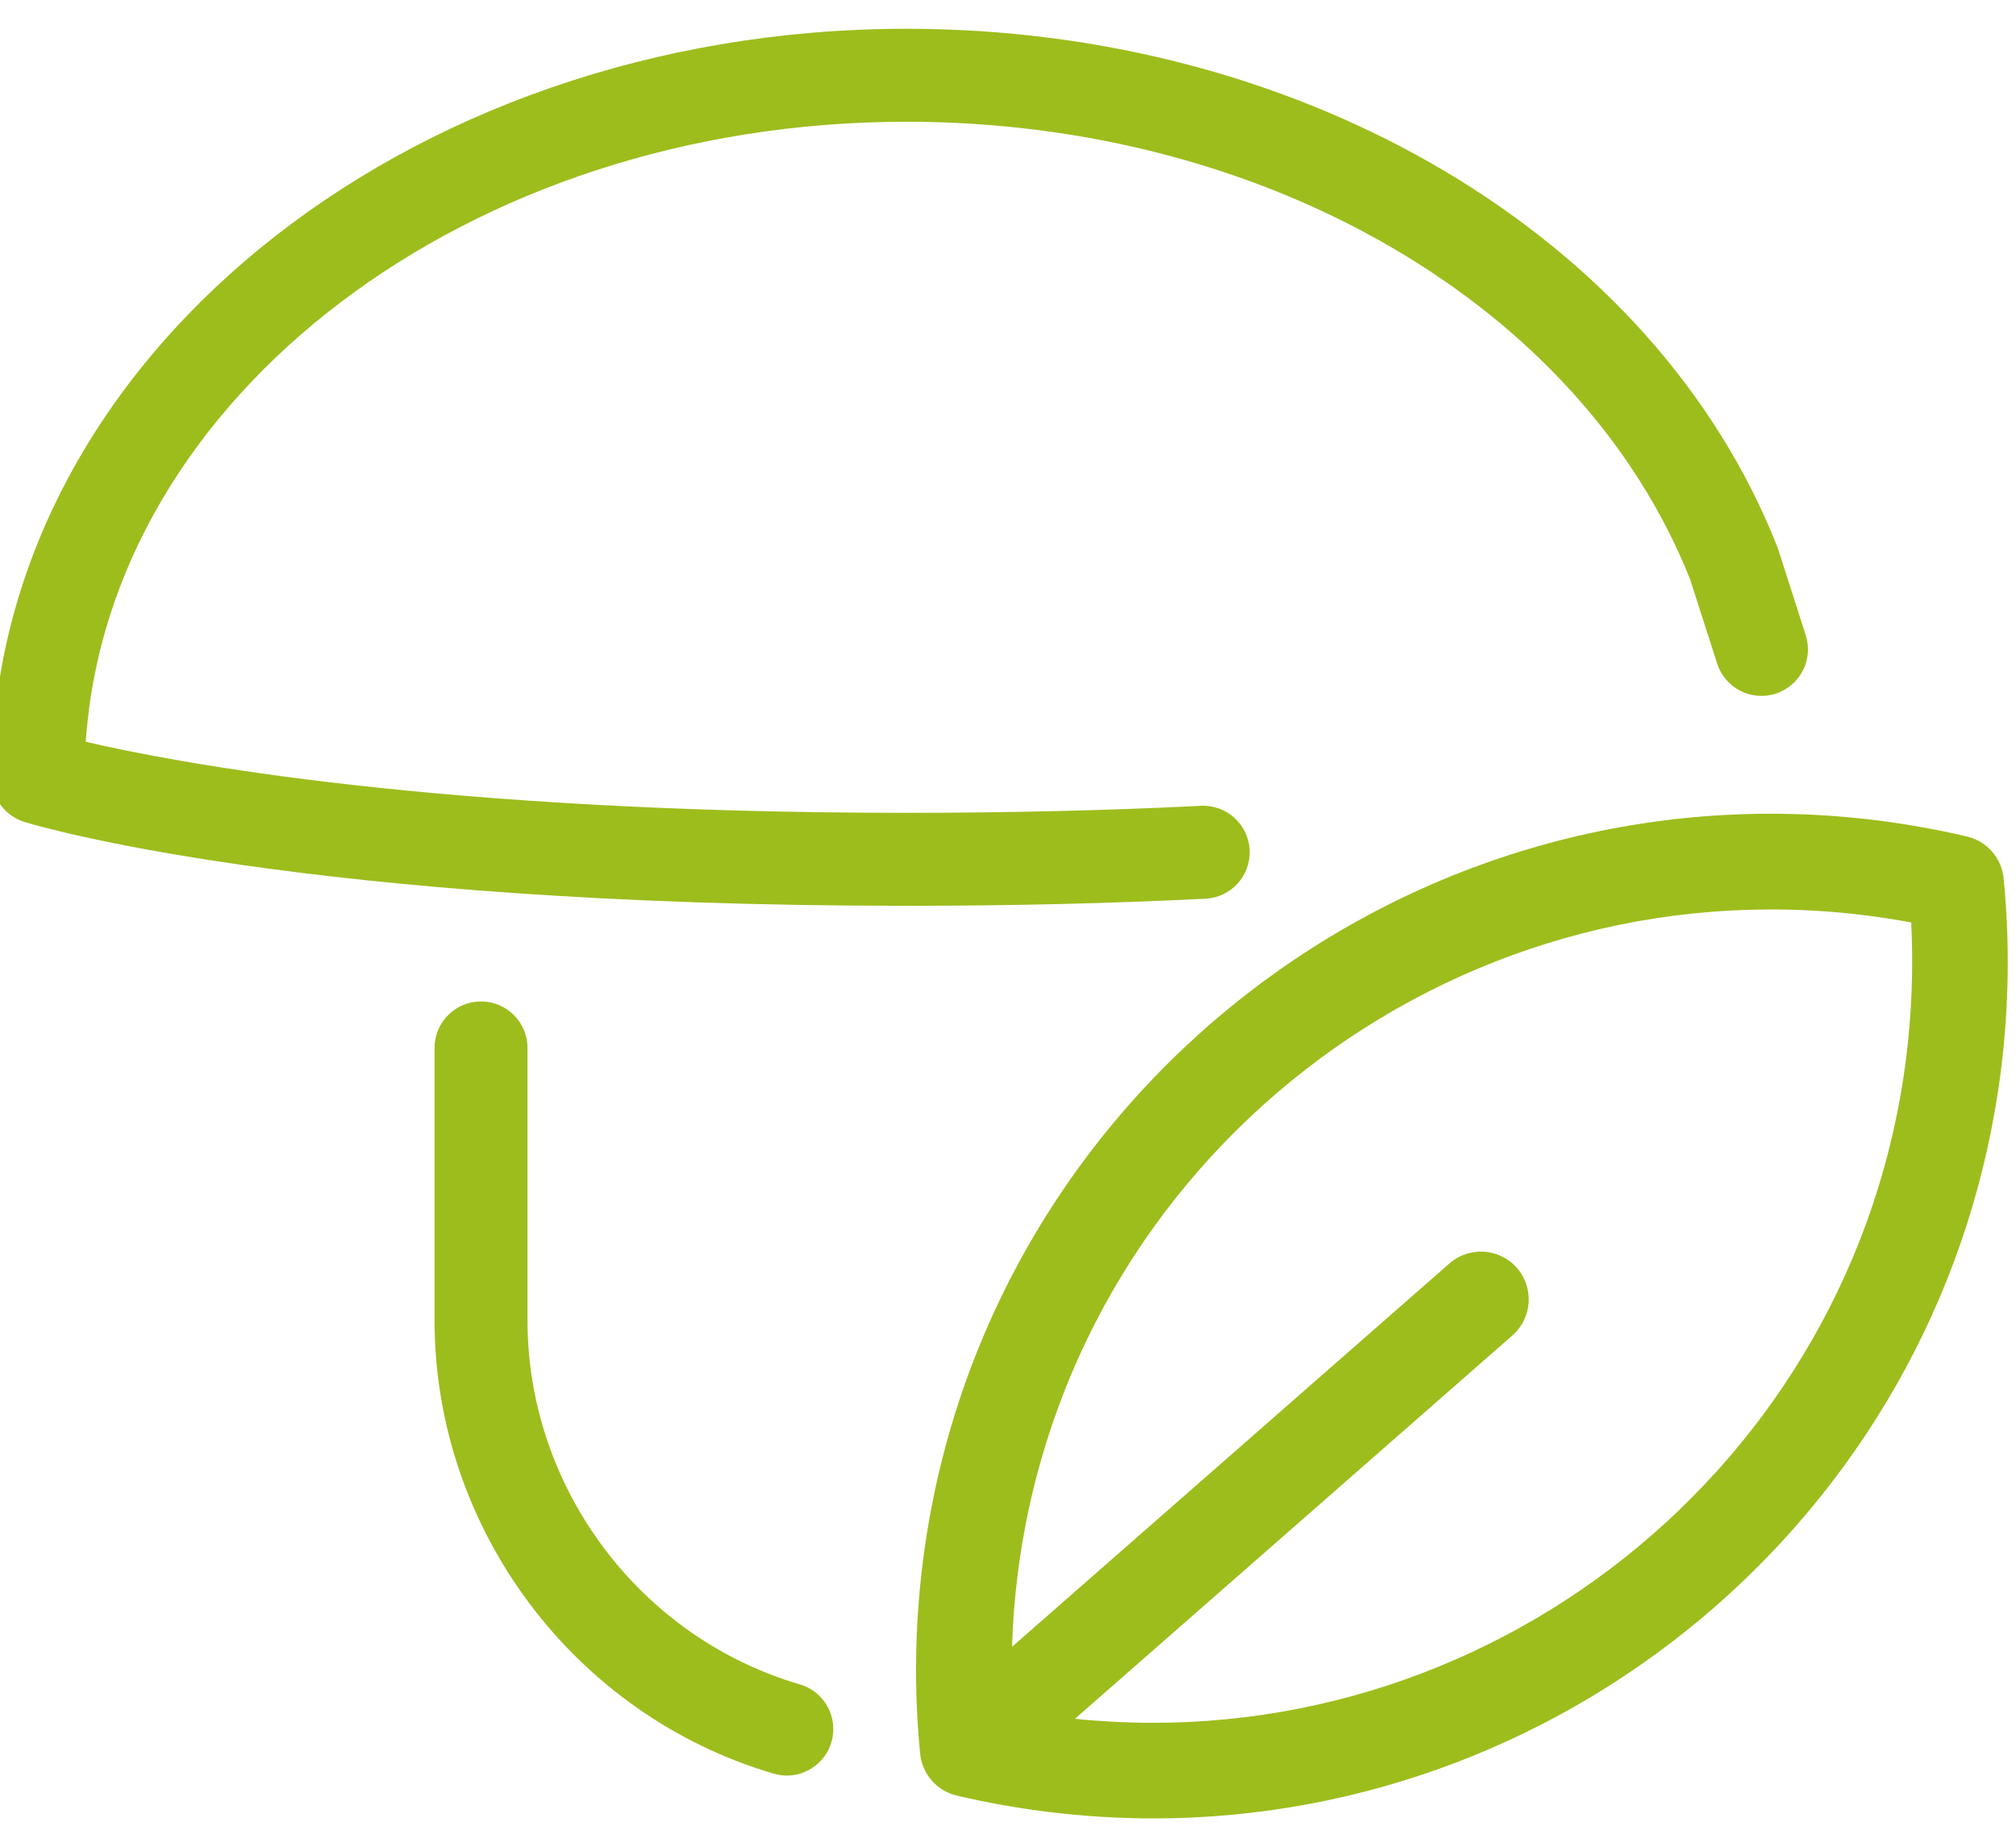 <?xml version="1.0" encoding="utf-8"?>
<!-- Generator: Adobe Illustrator 26.0.2, SVG Export Plug-In . SVG Version: 6.00 Build 0)  -->
<svg version="1.1" id="Vrstva_1" xmlns="http://www.w3.org/2000/svg" xmlns:xlink="http://www.w3.org/1999/xlink" x="0px" y="0px"
	 viewBox="0 0 233.36 213.79" style="enable-background:new 0 0 233.36 213.79;" xml:space="preserve">
<style type="text/css">
	.st0{display:none;fill:#9DBD1D;}
	.st1{display:none;}
	.st2{display:inline;fill:#9DBD1D;}
	.st3{fill:#9DBD1D;}
</style>
<path class="st0" d="M93.59,140.68c0,3.12-2.52,5.64-5.64,5.64c-3.11,0-5.66-2.52-5.66-5.64c0-3.11,2.51-5.64,5.62-5.64h0.04
	C91.06,135.04,93.59,137.57,93.59,140.68 M87.95,88.52h-0.04c-3.11,0-5.62,2.52-5.62,5.64c0,3.11,2.55,5.64,5.66,5.64
	c3.12,0,5.64-2.52,5.64-5.64C93.59,91.05,91.06,88.52,87.95,88.52 M232.59,125.38c-6.35,50.98-49.91,88.41-100.02,88.41
	c-4.14,0-8.32-0.26-12.53-0.78c-3.54-0.44-7.11-1.08-10.62-1.9c-2.35-0.55-4.09-2.54-4.33-4.94c-0.73-7.44-0.63-14.99,0.29-22.44
	c6.87-55.19,57.36-94.5,112.55-87.63c3.54,0.44,7.11,1.08,10.62,1.9c2.35,0.55,4.09,2.54,4.33,4.94
	C233.61,110.37,233.51,117.92,232.59,125.38 M221.96,108.14c-1.81-0.34-3.62-0.62-5.43-0.85c-49.02-6.1-93.86,28.81-99.96,77.83
	c-0.35,2.8-0.56,5.61-0.65,8.42l51.59-45.2c2.34-2.05,5.91-1.82,7.96,0.53c2.05,2.34,1.82,5.9-0.53,7.96l-51.6,45.21
	c48.26,4.97,92.03-29.67,98.05-78.05C222.05,118.72,222.24,113.41,221.96,108.14 M98.02,78.17c-9.08-3.77-15.74-6.53-24.56,0.53
	l-5.56,9.5c-4.22,7.23-8.45,14.46-12.69,21.68l-38.44,65.48c-1.25,2.17-4.31,7.49-5.22,10.22c3.03,0.66,9.9,0.7,12.75,0.72
	c16.83,0.09,33.94,0.06,50.49,0.03l10.95-0.02h0.01c3.11,0,5.63,2.52,5.64,5.63c0.01,3.11-2.52,5.64-5.63,5.65l-10.95,0.02
	c-8.3,0.01-16.74,0.03-25.21,0.03c-8.45,0-16.95-0.02-25.37-0.06c-12.13-0.07-19.74-0.4-23.01-6.09c-3.14-5.47,0.09-11.88,5.79-21.8
	l38.47-65.53c4.24-7.22,8.46-14.44,12.68-21.67l4.87-8.32V11.28h-5.88c-3.11,0-5.64-2.52-5.64-5.64c0-3.11,2.52-5.64,5.64-5.64
	h11.38h0.13h63.02h0.13h11.38c3.11,0,5.64,2.53,5.64,5.64c0,3.12-2.52,5.64-5.64,5.64h-5.87v62.96l10.03,17.08
	c1.58,2.69,0.68,6.14-2.01,7.72c-2.69,1.58-6.14,0.68-7.72-2.01l-9.94-16.94C116.3,85.76,106.33,81.62,98.02,78.17 M126.06,67.88
	v-56.6H74.31v53.81c3.48-1.47,6.82-2.05,10.02-2.05c6.65,0,12.67,2.5,18.01,4.72C111.13,71.4,117.65,74.11,126.06,67.88
	 M112.36,113.64c0-3.12-2.52-5.64-5.64-5.64h-0.04c-3.12,0-5.62,2.52-5.62,5.64c0,3.12,2.55,5.64,5.66,5.64
	C109.83,119.28,112.36,116.75,112.36,113.64"/>
<path class="st0" d="M135.15,29.39V18.7c0-10.31-8.39-18.7-18.7-18.7h-1.21c-10.31,0-18.7,8.39-18.7,18.7v10.69
	c-37.01,8.74-64.63,42.05-64.63,81.69v79.55c0,7.78,8.85,13.58,27.06,17.75c15.25,3.49,35.44,5.41,56.87,5.41
	c21.42,0,41.62-1.92,56.87-5.41c18.21-4.17,27.06-9.97,27.06-17.75v-79.55C199.78,71.44,172.16,38.13,135.15,29.39 M106.79,18.7
	c0-4.67,3.79-8.46,8.45-8.46h1.21c4.66,0,8.46,3.79,8.46,8.46v8.94c-2.98-0.32-6-0.49-9.06-0.49c-3.06,0-6.08,0.16-9.05,0.49V18.7z
	 M189.54,178.42c-6.74-3.35-16.8-6.03-30.13-8.01c-2.8-0.41-5.4,1.52-5.82,4.31c-0.41,2.8,1.52,5.4,4.31,5.82
	c22.71,3.37,30.29,8.25,31.52,10.06c-0.71,0.94-4.56,4.77-21.37,8.3c-14.23,2.99-32.77,4.64-52.21,4.64
	c-19.44,0-37.98-1.65-52.21-4.64c-16.81-3.53-20.66-7.37-21.37-8.3c1.23-1.81,8.81-6.69,31.52-10.06c2.8-0.42,4.73-3.02,4.31-5.82
	c-0.41-2.8-3.02-4.73-5.82-4.31c-13.33,1.98-23.38,4.66-30.13,8.01v-67.35c0-40.63,33.06-73.69,73.69-73.69
	c40.63,0,73.69,33.06,73.69,73.69V178.42z M160.27,76.91c-2.48,0.23-4.97,0.59-7.41,1.07c-18.33,3.65-34.14,14.22-44.52,29.76
	c-0.02,0.03-0.04,0.06-0.06,0.09c-10.62-9.29-24.74-13.55-38.96-11.51c-1.7,0.24-3.42,0.58-5.11,1.01
	c-2.12,0.54-3.67,2.37-3.85,4.55c-0.29,3.59-0.17,7.24,0.35,10.84c2.83,19.72,17.12,35.47,36.14,40.32
	c0.22,2.41,0.58,4.82,1.06,7.23c0.84,4.24,2.08,8.39,3.67,12.38l-5.54,9.44c-1.43,2.44-0.62,5.58,1.82,7.01
	c0.81,0.48,1.71,0.71,2.59,0.71c1.76,0,3.46-0.91,4.42-2.53l5.54-9.44c1.6-0.21,3.19-0.47,4.75-0.78
	c18.33-3.65,34.14-14.22,44.52-29.76c10.38-15.54,14.09-34.2,10.44-52.52c-1.02-5.11-2.6-10.11-4.71-14.84
	C164.52,77.92,162.46,76.71,160.27,76.91 M96.66,142.31c-13.65-4.57-23.72-16.42-25.82-31.04c-0.23-1.59-0.36-3.18-0.39-4.77
	c0.11-0.01,0.21-0.03,0.32-0.05c11.94-1.71,23.8,2.2,32.34,10.54C99.36,124.99,97.18,133.56,96.66,142.31 M151.17,141.6
	c-8.06,12.07-19.96,20.63-33.83,24.42l22.12-37.67c1.43-2.44,0.62-5.58-1.82-7.01c-0.81-0.48-1.71-0.71-2.59-0.71
	c-1.76,0-3.47,0.91-4.42,2.53l-22.11,37.66c-0.21-0.85-0.4-1.7-0.57-2.56c-0.62-3.11-0.99-6.23-1.12-9.34c0-0.09,0-0.18,0-0.27
	c-0.37-10.45,2.04-20.88,6.99-30.14c0.04-0.08,0.08-0.16,0.12-0.24c0.9-1.65,1.87-3.27,2.92-4.84c8.86-13.27,22.36-22.29,38-25.41
	c0.86-0.17,1.74-0.32,2.61-0.46c1.11,2.98,1.98,6.06,2.61,9.2C163.2,112.41,160.03,128.33,151.17,141.6 M64.12,75.66
	c5.14-6.45,11.18-12.1,17.95-16.8c2.32-1.61,5.51-1.04,7.13,1.28c1.61,2.33,1.04,5.51-1.29,7.13c-5.95,4.13-11.26,9.1-15.79,14.77
	c-1.01,1.27-2.5,1.92-4,1.92c-1.12,0-2.24-0.36-3.19-1.12C62.72,81.09,62.36,77.87,64.12,75.66"/>
<path class="st0" d="M102.89,71.41c-0.26,2.99-0.35,6.01-0.27,9.05c0.14,5.03,0.76,10.05,1.84,14.95l-8.42,9.98
	c-1.63,1.94-1.39,4.83,0.55,6.47c0.86,0.72,1.91,1.08,2.96,1.08c1.31,0,2.6-0.55,3.51-1.63l8.42-9.98c2,0.1,4.01,0.12,6,0.07
	c43.18-1.17,77.36-37.26,76.19-80.44c-0.16-5.83-0.96-11.64-2.4-17.27c-0.48-1.91-2.13-3.29-4.09-3.44
	c-2.79-0.22-5.61-0.29-8.38-0.22c-20.92,0.57-40.37,9.25-54.76,24.44c-0.36,0.37-0.7,0.75-1.05,1.13C113.1,12.76,98.02,5,81.58,4.56
	c-1.91-0.05-3.86,0-5.8,0.15c-1.96,0.15-3.6,1.54-4.09,3.44c-0.99,3.89-1.55,7.91-1.66,11.95C69.43,42.54,82.5,62.72,102.89,71.41
	 M126.26,35.99c0.05-0.07,0.11-0.14,0.16-0.21c1.35-1.72,2.79-3.39,4.31-5c12.7-13.41,29.87-21.07,48.34-21.58
	c1.35-0.03,2.7-0.03,4.06,0.01c0.8,3.94,1.26,7.96,1.37,11.99c1.02,37.45-28.09,68.86-65.26,70.93l33.92-40.24
	c1.63-1.94,1.39-4.83-0.55-6.47c-0.86-0.73-1.91-1.08-2.96-1.08c-1.31,0-2.61,0.55-3.51,1.63l-33.91,40.23
	c-0.22-1.99-0.37-3.99-0.42-6c-0.1-3.68,0.09-7.33,0.55-10.91c0.02-0.09,0.03-0.18,0.04-0.28C114.01,57.02,118.81,45.6,126.26,35.99
	 M79.21,20.35c0.06-2.23,0.28-4.44,0.67-6.63c0.49,0,0.97,0,1.45,0.01c14.4,0.39,27.54,7.53,35.71,19.25
	c-6.23,8.73-10.54,18.57-12.75,28.98C88.63,54.27,78.73,38.17,79.21,20.35 M198.52,127.97c-1.06,18.49-9.37,39.68-22.25,56.66
	c-13.83,18.25-30.79,28.87-46.54,29.14c-4.18,0.06-7.34-1.04-10.4-2.11c-1.09-0.38-2.21-0.78-3.4-1.12
	c-1.19,0.35-2.31,0.74-3.4,1.12c-2.96,1.04-6.02,2.12-10.01,2.12c-0.13,0-0.26,0-0.39-0.01c-15.75-0.27-32.71-10.9-46.54-29.14
	c-12.88-16.99-21.19-38.17-22.25-56.66c-1.01-17.68,4.19-32.46,14.63-41.63c10.01-8.78,23.76-11.82,39.77-8.79
	c2.49,0.47,4.13,2.88,3.65,5.37c-0.47,2.49-2.87,4.13-5.36,3.66c-13.13-2.49-24.2-0.18-32,6.67c-8.28,7.26-12.37,19.41-11.52,34.2
	c0.95,16.74,8.58,36.05,20.4,51.64c12.11,15.98,26.47,25.28,39.39,25.51c2.53,0.04,4.49-0.65,7.19-1.6c1.55-0.55,3.3-1.16,5.33-1.67
	c0.73-0.19,1.51-0.19,2.24,0c2.03,0.51,3.78,1.13,5.32,1.67c2.71,0.95,4.67,1.64,7.2,1.6c12.91-0.23,27.27-9.52,39.38-25.51
	c11.82-15.59,19.45-34.9,20.4-51.64c0.73-12.85-3.52-24.89-11.68-33.03c-1.79-1.79-1.8-4.7-0.01-6.49c1.79-1.79,4.7-1.8,6.49-0.01
	C194.17,97.91,199.4,112.51,198.52,127.97 M101.38,185c2.47,0.59,3.98,3.07,3.39,5.53c-0.5,2.11-2.39,3.52-4.46,3.52
	c-0.36,0-0.71-0.04-1.08-0.13c-10.34-2.48-19.97-10.01-25.13-19.65c-1.2-2.23-0.36-5.02,1.88-6.21c2.23-1.2,5.02-0.36,6.21,1.88
	C86.16,177.34,93.51,183.11,101.38,185"/>
<path class="st0" d="M214.3,91.93c-3.5-0.82-7.08-1.46-10.62-1.9C148.49,83.15,98,122.47,91.13,177.65
	c-0.61,4.95-0.87,9.93-0.75,14.9c-39.53-9.66-67.52-44.9-67.52-86.32c0-49.02,39.88-88.9,88.9-88.9c17.3,0,33.92,4.92,48.31,14.26
	c-7.31,8.98-6.35,22.25,2.36,30.07l12.07,10.83c2.32,2.08,5.89,1.89,7.96-0.43l1.2-1.34l9.13,8.19c2.32,2.08,5.88,1.89,7.96-0.43
	c2.08-2.32,1.88-5.88-0.43-7.96l-9.13-8.19l9.75-10.86l9.13,8.19c2.32,2.08,5.89,1.88,7.96-0.43c2.08-2.32,1.89-5.88-0.43-7.96
	l-9.13-8.19l1.2-1.34c2.08-2.32,1.89-5.88-0.43-7.96l-12.07-10.83c-4.33-3.89-9.94-5.86-15.78-5.54c-5.16,0.28-9.94,2.31-13.66,5.75
	c-16.57-11.19-35.87-17.09-55.98-17.09C56.51,6.07,11.58,51,11.58,106.24c0,23.92,8.57,47.08,24.12,65.21
	c15.35,17.88,36.53,29.82,59.65,33.63c3.45,0.8,6.96,1.42,10.43,1.86c4.24,0.53,8.46,0.79,12.67,0.79
	c22.31,0,43.87-7.37,61.76-21.29c21.26-16.55,34.8-40.39,38.12-67.12c0.93-7.45,1.03-15,0.29-22.44
	C218.39,94.46,216.65,92.48,214.3,91.93 M169.14,38.32l5.55-6.19c1.88-2.09,4.47-3.33,7.3-3.48c0.2-0.01,0.4-0.02,0.59-0.02
	c2.62,0,5.1,0.94,7.05,2.69l7.88,7.07l-1.11,1.24c-0.03,0.03-0.06,0.06-0.09,0.1c-0.03,0.03-0.06,0.06-0.09,0.1l-17.12,19.08
	c-0.03,0.03-0.05,0.06-0.08,0.09c-0.03,0.03-0.06,0.06-0.08,0.09l-1.12,1.25l-7.88-7.07C165.61,49.37,165.24,42.67,169.14,38.32
	 M207.14,117.91c-2.96,23.75-14.98,44.92-33.86,59.62c-18.37,14.3-41.1,20.81-64.19,18.43l51.6-45.21c2.34-2.05,2.58-5.61,0.53-7.96
	c-2.05-2.34-5.61-2.58-7.96-0.52l-51.59,45.2c0.09-2.81,0.3-5.62,0.65-8.42c6.1-49.02,50.95-83.93,99.96-77.83
	c1.81,0.22,3.62,0.51,5.42,0.85C207.99,107.34,207.79,112.65,207.14,117.91"/>
<g class="st1">
	<path class="st2" d="M103.81,205.78c0.59,3.04-1.39,5.98-4.42,6.57c-4.89,0.95-9.91,1.44-14.93,1.44
		c-42.71,0-77.45-34.74-77.45-77.45c0-41.1,39.22-91.06,65.17-124.11c2.79-3.56,5.43-6.92,7.85-10.05C81.09,0.81,82.73,0,84.46,0
		h0.01c1.73,0,3.37,0.81,4.43,2.18c2.48,3.22,5.21,6.71,8.1,10.4c11.5,14.67,25.81,32.94,37.99,52.14c1.66,2.61,0.88,6.07-1.73,7.73
		c-2.61,1.66-6.07,0.88-7.73-1.73c-11.88-18.73-26-36.75-37.35-51.23c-1.28-1.63-2.52-3.22-3.73-4.77
		c-1.12,1.44-2.28,2.91-3.46,4.41c-25,31.85-62.79,79.97-62.79,117.2c0,36.53,29.72,66.26,66.26,66.26c4.31,0,8.6-0.42,12.78-1.23
		C100.28,200.77,103.22,202.75,103.81,205.78"/>
	<path class="st2" d="M80.62,173.45c3.08,0.3,5.33,3.04,5.03,6.12c-0.29,2.89-2.72,5.05-5.57,5.05c-0.18,0-0.37-0.01-0.55-0.03
		c-12.34-1.21-23.75-6.94-32.13-16.13c-8.44-9.26-13.09-21.26-13.09-33.79c0-3.09,2.51-5.6,5.6-5.6c3.09,0,5.6,2.51,5.6,5.6
		C45.5,154.82,60.6,171.49,80.62,173.45"/>
	<path class="st2" d="M167.24,204.04h-45.13c-11.59,0-21.01-9.42-21.01-21.01V161.8l-38.48-51.36c-5.39,1.16-11.13,0.94-16.46-0.67
		c-4.18-1.25-7.44-4.66-8.51-8.91c-1.06-4.24,0.2-8.79,3.28-11.87L66.32,63.6c3.09-3.1,7.65-4.35,11.89-3.28
		c4.22,1.05,7.64,4.31,8.91,8.5c1.73,5.72,1.84,11.86,0.37,17.64l13.62,12.28v-6.62c0-6.89,5.6-12.49,12.49-12.49h78.1
		c8.8,0,17.08,3.44,23.32,9.68c6.24,6.24,9.67,14.52,9.67,23.32v14.62c0,10.64-5.17,20.68-13.83,26.86l-22.6,16.13v12.79
		C188.25,194.62,178.83,204.04,167.24,204.04 M64.75,98.75c1.68,0,3.31,0.78,4.36,2.18l41.8,55.79c0.71,0.94,1.09,2.09,1.09,3.26
		v23.04c0,5.58,4.54,10.12,10.12,10.12h45.13c5.58,0,10.12-4.54,10.12-10.12v-15.6c0-1.76,0.85-3.41,2.28-4.43l24.88-17.76
		c5.8-4.14,9.26-10.87,9.26-18v-14.62c0-5.89-2.3-11.44-6.48-15.63c-4.18-4.18-9.73-6.48-15.62-6.48h-78.1c-0.88,0-1.6,0.72-1.6,1.6
		v18.85c0,2.15-1.27,4.1-3.23,4.97c-1.96,0.88-4.26,0.51-5.86-0.93L77.6,92.21c-1.67-1.51-2.24-3.89-1.44-6
		c1.74-4.54,1.93-9.6,0.53-14.24c-0.16-0.54-0.6-0.95-1.14-1.09c-0.57-0.14-1.13,0.01-1.53,0.42L48.63,96.69
		c-0.4,0.4-0.56,0.98-0.42,1.53c0.13,0.54,0.55,0.97,1.08,1.13c4.48,1.35,9.32,1.23,13.65-0.29C63.54,98.85,64.14,98.75,64.75,98.75
		"/>
	<path class="st2" d="M192.9,136.85c-3.01,0-5.44-2.44-5.44-5.44v-22.18c0-3.01,2.44-5.44,5.44-5.44c3.01,0,5.44,2.44,5.44,5.44
		v22.18C198.34,134.41,195.9,136.85,192.9,136.85"/>
</g>
<g>
	<path class="st3" d="M231.93,101.66c-0.23-2.36-1.94-4.31-4.25-4.85c-3.45-0.81-6.95-1.43-10.42-1.87
		c-54.17-6.74-103.72,31.84-110.46,86c-0.91,7.32-1.01,14.72-0.29,22.02c0.23,2.36,1.94,4.31,4.25,4.85
		c3.44,0.81,6.94,1.43,10.42,1.87c4.13,0.51,8.24,0.77,12.3,0.77c49.18,0,91.93-36.74,98.16-86.77
		C232.55,116.37,232.65,108.96,231.93,101.66 M220.66,122.32c-5.91,47.48-48.87,81.48-96.23,76.6l50.64-44.37
		c2.3-2.02,2.53-5.51,0.52-7.81c-2.01-2.3-5.51-2.53-7.81-0.52l-50.63,44.36c0.08-2.76,0.29-5.52,0.64-8.26
		c5.99-48.11,50-82.37,98.11-76.39c1.77,0.22,3.55,0.5,5.33,0.83C221.49,111.94,221.3,117.15,220.66,122.32"/>
	<path class="st3" d="M91.08,205.49c-0.5,0-1.01-0.07-1.51-0.22c-23.12-6.77-39.27-28.34-39.27-52.46v-31.53
		c0-2.97,2.41-5.38,5.38-5.38c2.97,0,5.38,2.41,5.38,5.38v31.53c0,19.37,12.97,36.7,31.53,42.13c2.85,0.83,4.49,3.82,3.65,6.68
		C95.55,203.97,93.4,205.49,91.08,205.49"/>
	<path class="st3" d="M104.94,104.83c-69.78,0-100.82-9.3-102.1-9.7c-2.26-0.69-3.8-2.78-3.8-5.14c0-47.78,47.51-86.66,105.9-86.66
		c46.1,0,86.6,24.07,100.77,59.9c0.04,0.11,0.08,0.22,0.12,0.33l3.19,9.95c0.91,2.83-0.65,5.86-3.48,6.77
		c-2.83,0.91-5.86-0.65-6.77-3.48l-3.14-9.77c-12.62-31.67-49.04-52.94-90.7-52.94c-50.72,0-92.3,31.82-95,71.76
		c10.25,2.39,40.79,8.22,95,8.22c11.83,0,23.3-0.27,34.08-0.81c2.95-0.15,5.49,2.14,5.64,5.11c0.15,2.97-2.14,5.49-5.11,5.64
		C128.6,104.56,116.96,104.83,104.94,104.83"/>
</g>
</svg>
